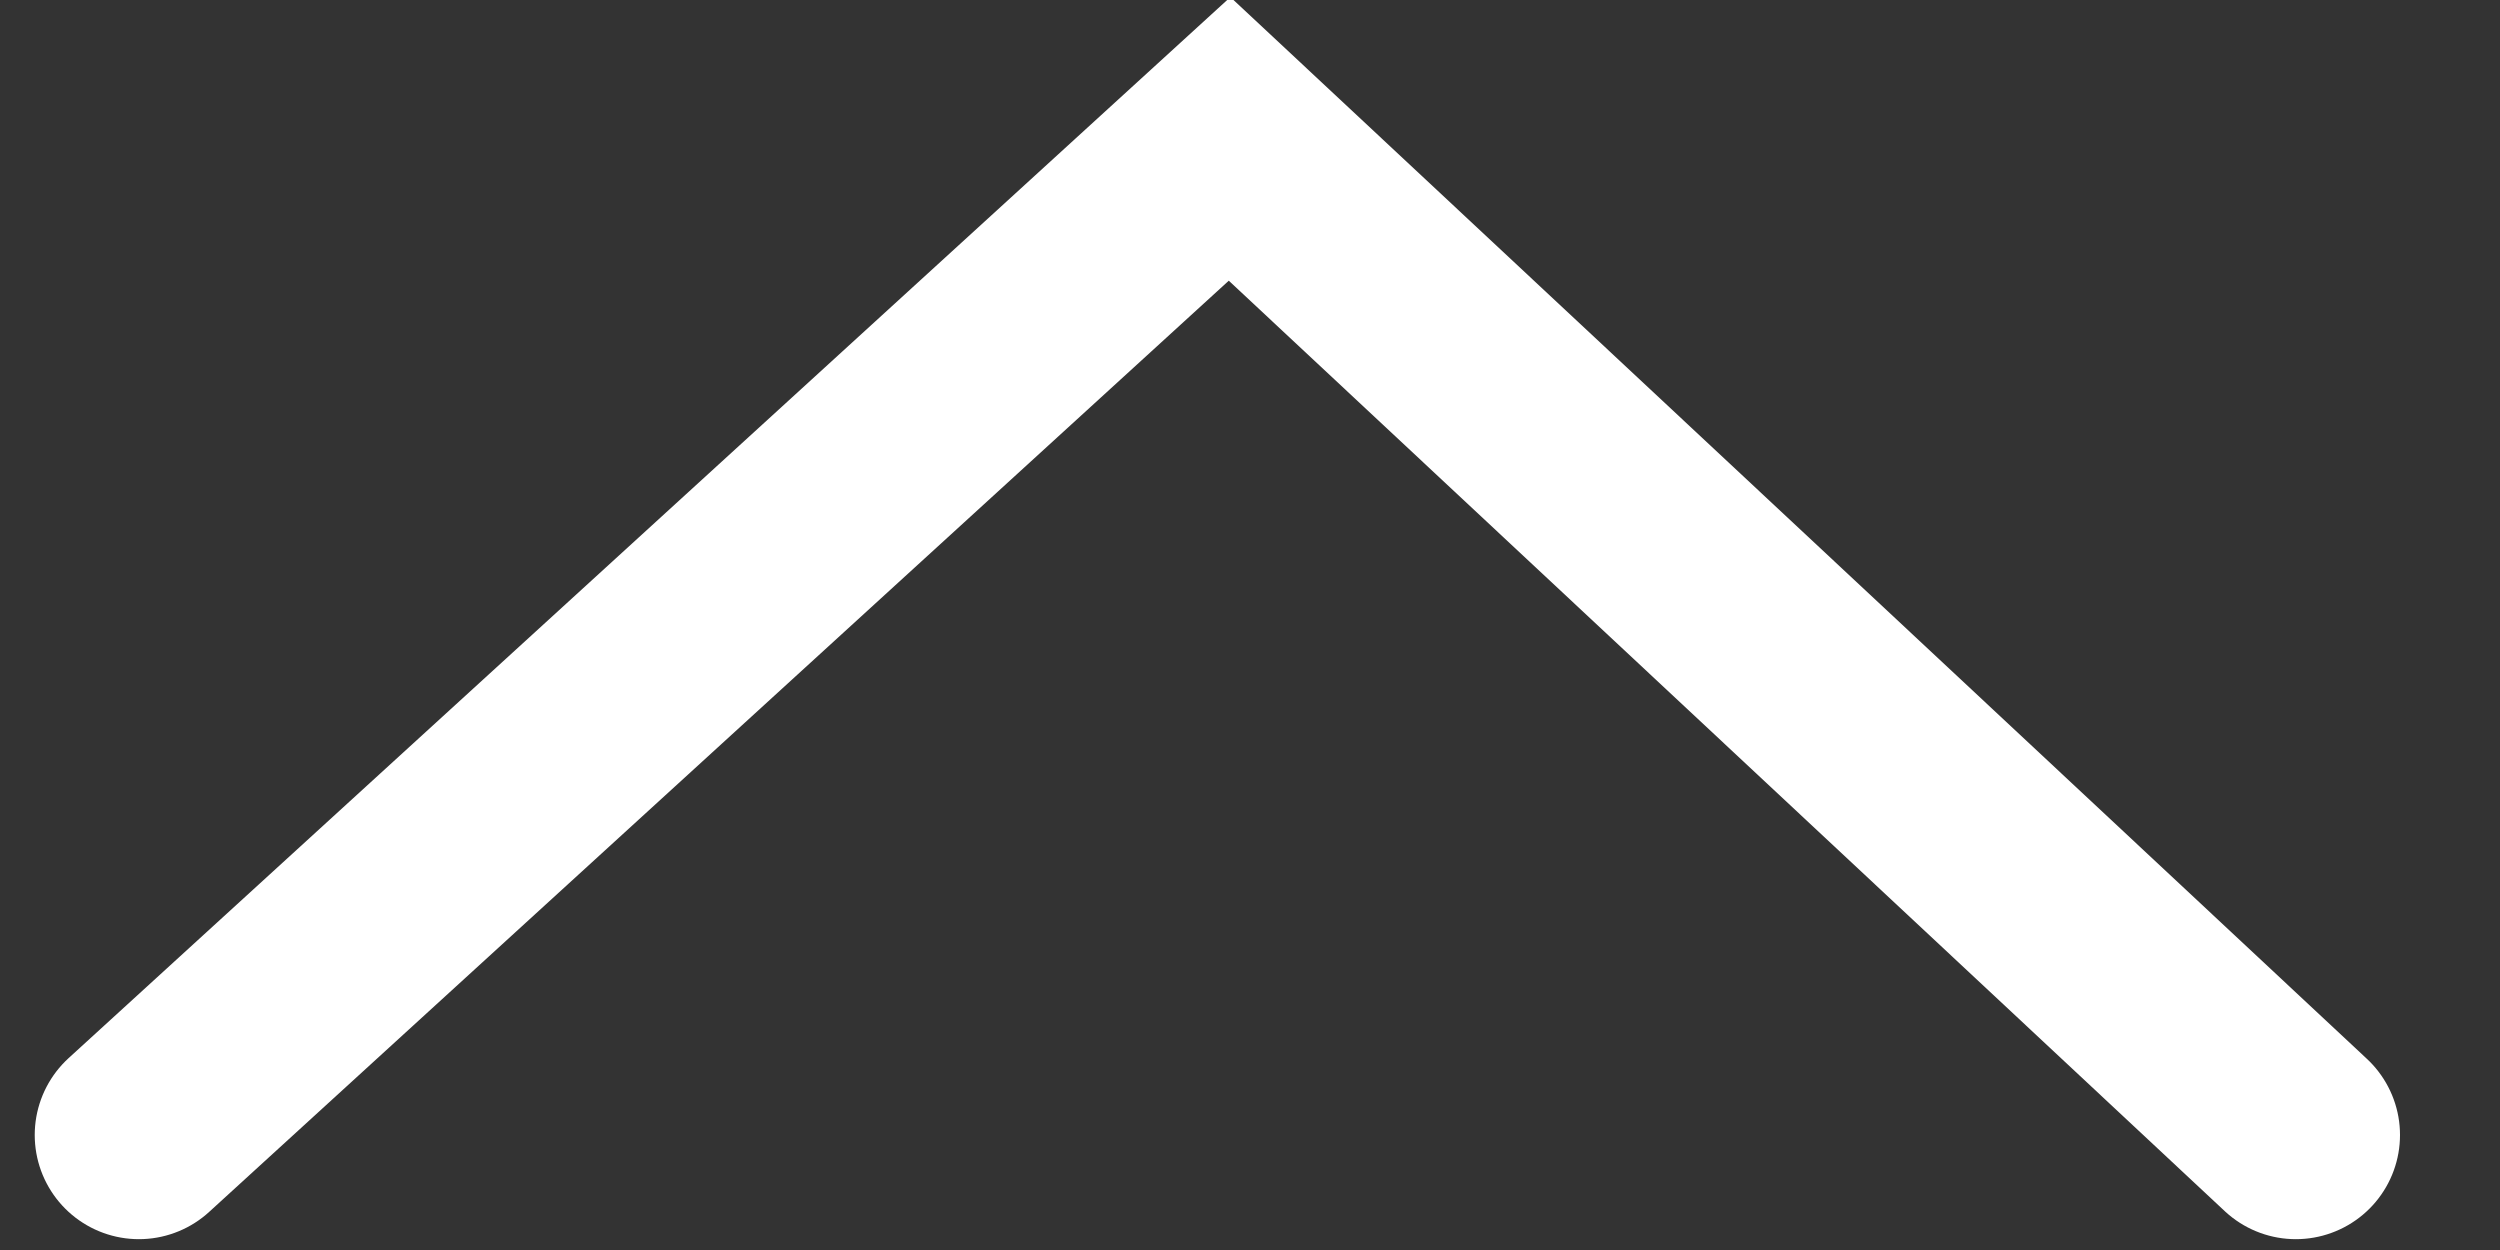 <?xml version="1.0" encoding="UTF-8"?>
<svg width="18px" height="9px" viewBox="0 0 18 9" version="1.1" xmlns="http://www.w3.org/2000/svg" xmlns:xlink="http://www.w3.org/1999/xlink">
<rect x="0" y="0" width="18" height="9" fill="#333333" stroke="none"/>
<g id="Symbols" stroke="none" stroke-width="1" fill="none" fill-rule="evenodd" stroke-linecap="round">
    <g id="organisms/footer" transform="translate(-1601, -79)" fill-rule="nonzero" stroke="#FFFFFF" stroke-width="1.5">
        <g id="naar-boven">
            <g transform="translate(1494, 70)">
                <polyline id="arrow" transform="translate(115.765, 13.586) scale(1, -1) translate(-115.765, -13.586) " points="108 10 115.853 17.172 123.53 10"></polyline>
            </g>
        </g>
    </g>
</g>
</svg>